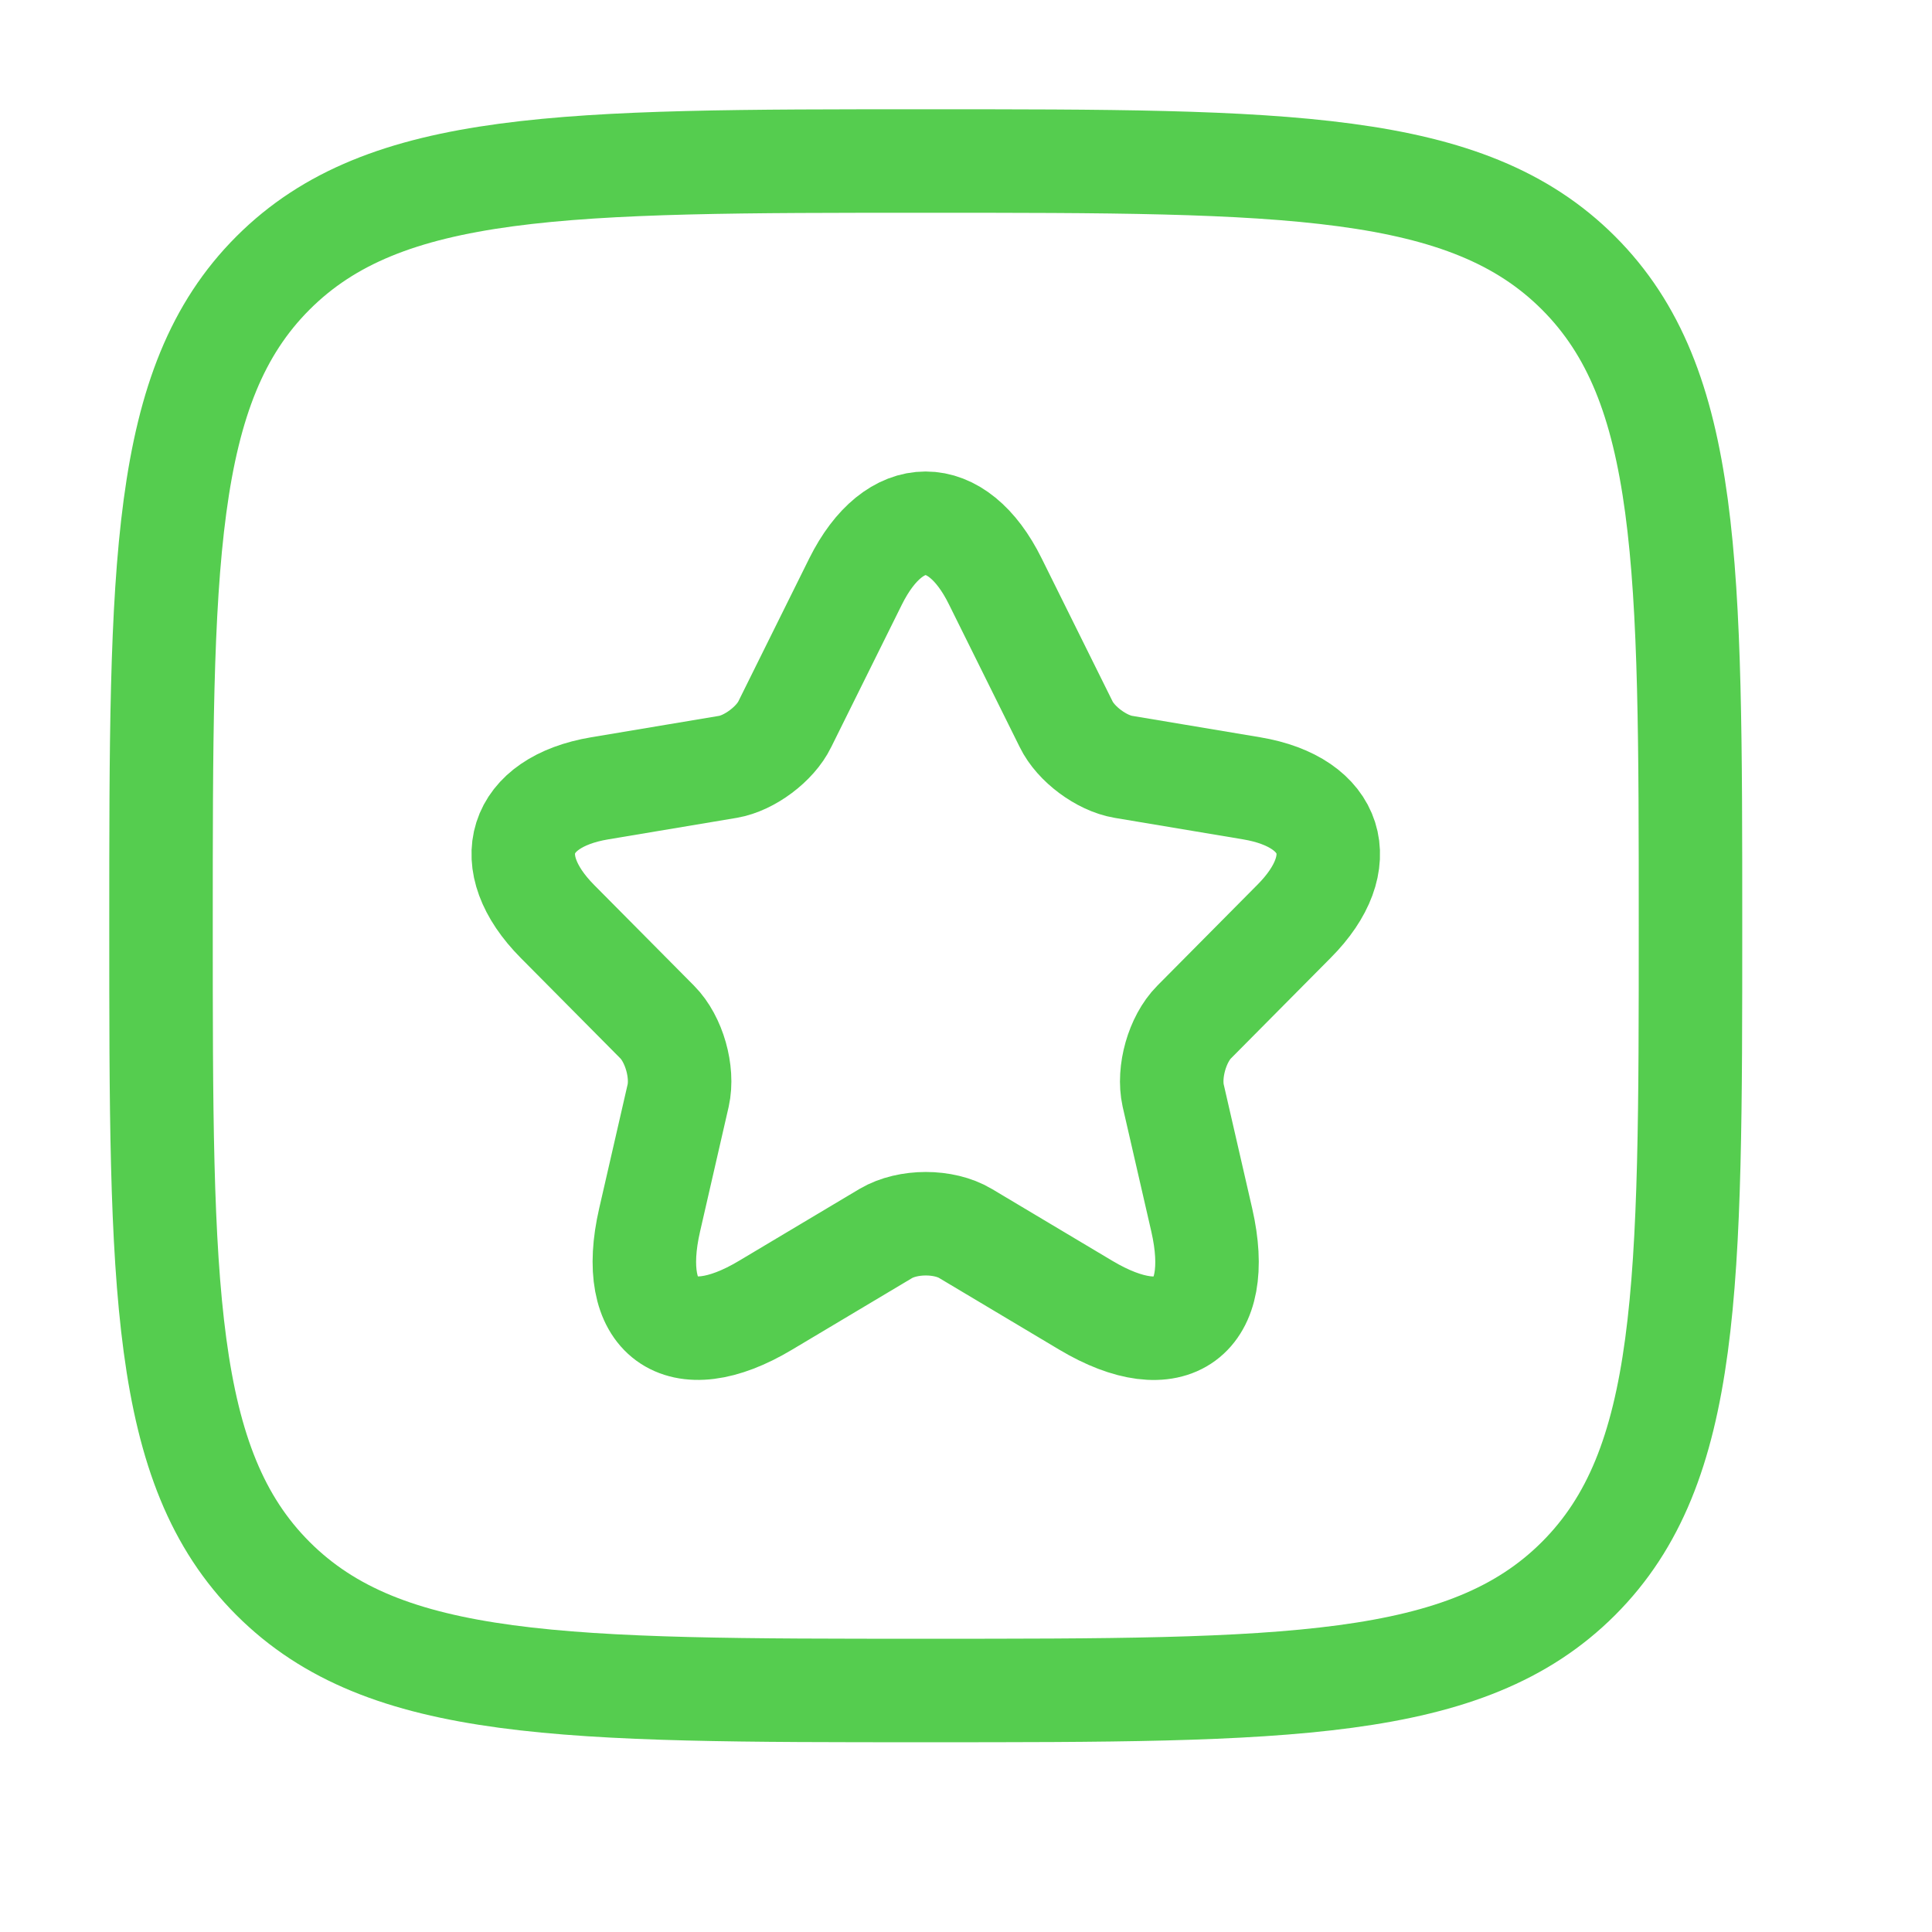 <?xml version="1.0" encoding="UTF-8"?> <svg xmlns="http://www.w3.org/2000/svg" width="56" height="56" viewBox="0 0 56 56" fill="none"><path d="M4.667 26.833C4.667 16.384 4.667 11.159 7.913 7.913C11.159 4.667 16.384 4.667 26.834 4.667C37.283 4.667 42.508 4.667 45.754 7.913C49 11.159 49 16.384 49 26.833C49 37.283 49 42.507 45.754 45.754C42.508 49 37.283 49 26.834 49C16.384 49 11.159 49 7.913 45.754C4.667 42.507 4.667 37.283 4.667 26.833Z" stroke="#55CD4F" stroke-width="3" stroke-linejoin="round"></path><path d="M28.849 16.851L30.902 20.991C31.182 21.568 31.929 22.121 32.559 22.227L36.28 22.85C38.66 23.25 39.22 24.991 37.505 26.708L34.612 29.625C34.122 30.119 33.854 31.071 34.005 31.754L34.834 35.364C35.487 38.222 33.982 39.328 31.474 37.834L27.986 35.753C27.356 35.376 26.318 35.376 25.676 35.753L22.188 37.834C19.692 39.328 18.175 38.211 18.829 35.364L19.657 31.754C19.809 31.071 19.54 30.119 19.05 29.625L16.157 26.708C14.454 24.991 15.002 23.25 17.382 22.85L21.103 22.227C21.722 22.121 22.468 21.568 22.748 20.991L24.801 16.851C25.921 14.605 27.741 14.605 28.849 16.851Z" stroke="#55CD4F" stroke-width="3" stroke-linecap="round" stroke-linejoin="round"></path></svg> 